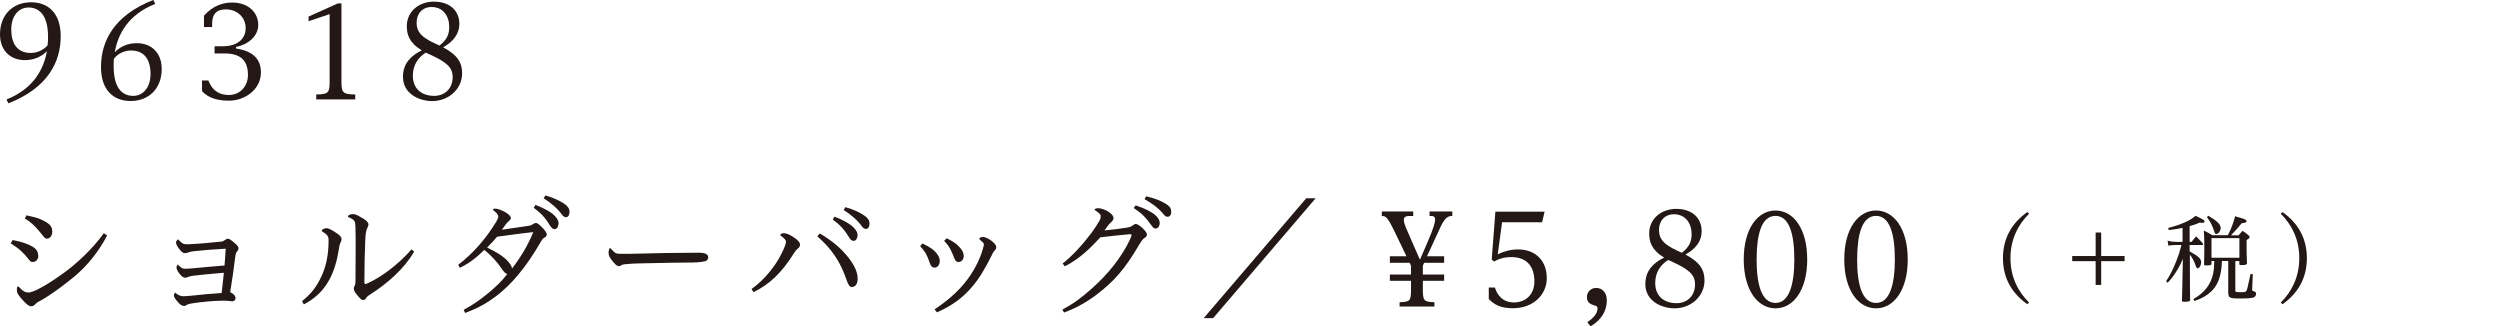 <?xml version="1.0" encoding="utf-8"?>
<!-- Generator: Adobe Illustrator 23.0.6, SVG Export Plug-In . SVG Version: 6.00 Build 0)  -->
<svg version="1.1" id="レイヤー_1" xmlns="http://www.w3.org/2000/svg" xmlns:xlink="http://www.w3.org/1999/xlink" x="0px"
	 y="0px" viewBox="0 0 306.41 40" style="enable-background:new 0 0 306.41 40;" xml:space="preserve">
<style type="text/css">
	.st0{fill:#231815;}
</style>
<g>
	<path class="st0" d="M0.8,12.19c3.37-1.33,4.58-3.8,4.95-5.92C5.1,6.94,4.17,7.37,3.05,7.37C1.33,7.37,0,6.26,0,4.2
		c0-2.33,1.52-3.92,3.81-3.92c2.14,0,3.63,1.38,3.63,4.15c0,3.16-1.56,6.33-6.42,8.24L0.8,12.19z M5.83,5.56
		c0.05-0.36,0.06-0.7,0.06-1.03c0-2.89-1.25-3.61-2.39-3.61c-1.22,0-2.12,1.03-2.12,2.69c0,1.72,0.73,2.88,2.39,2.88
		C4.49,6.49,5.27,6.19,5.83,5.56z"/>
	<path class="st0" d="M19.02,0.48c-3.38,1.33-4.59,3.8-4.95,5.92c0.64-0.67,1.56-1.11,2.7-1.11c1.72,0,3.05,1.11,3.05,3.17
		c0,2.33-1.52,3.92-3.81,3.92c-2.14,0-3.63-1.37-3.63-4.16c0-3.16,1.56-6.33,6.42-8.23L19.02,0.48z M13.96,7.2
		c-0.03,0.33-0.03,0.64-0.03,0.94c0,2.89,1.25,3.61,2.39,3.61c1.22,0,2.13-1.03,2.13-2.69c0-1.72-0.73-2.87-2.39-2.87
		C15.3,6.19,14.48,6.52,13.96,7.2z"/>
	<path class="st0" d="M24.77,9.86h0.77c0.36,0.94,1.03,1.78,2.52,1.78c1.38,0,2.33-1.09,2.33-2.45c0-1.63-0.75-2.64-2.87-2.64h-1.22
		V5.67h1c1.88,0,2.81-0.97,2.81-2.22c0-1.3-1.02-2.3-2.42-2.3c-1.2,0-1.69,0.62-1.69,1.76v0.41H25V1.92
		c1.12-1.25,2.36-1.61,3.45-1.61c1.92,0,3.2,1.16,3.2,2.75c0,1.45-1.35,2.44-2.72,2.69v0.2c2.17,0.31,3.05,1.38,3.05,2.92
		c0,2.08-1.94,3.47-3.92,3.47c-1.37,0-2.52-0.31-3.3-1.17V9.86z"/>
	<path class="st0" d="M41.85,10.03c0,1.39,0.23,1.52,1.69,1.55v0.6h-4.78v-0.6c1.44-0.03,1.64-0.16,1.64-1.55v-8.3l-2.58,0.87V2.03
		l3.58-1.61h0.45V10.03z"/>
	<path class="st0" d="M54.31,5.8c1.84,0.97,2.33,1.94,2.33,3.19c0,1.9-1.64,3.4-3.67,3.4c-1.56,0-3.58-0.87-3.58-2.97
		c0-1.66,0.98-2.59,2.3-3.25c-1.55-0.94-1.83-1.95-1.83-2.97c0-1.75,1.45-3,3.31-3c2.13,0,3.13,1.28,3.13,2.7
		C56.3,4.25,55.45,5.16,54.31,5.8z M52.19,6.45c-1.03,0.65-1.59,1.61-1.59,2.83c0,1.65,1.14,2.47,2.61,2.47
		c1.3,0,2.27-0.89,2.27-2.3c0-1.2-0.75-1.85-2.88-2.81C52.44,6.58,52.31,6.52,52.19,6.45z M53.86,5.58c0.95-0.72,1.2-1.42,1.2-2.28
		c0-1.31-0.73-2.44-2.17-2.44c-1.14,0-1.83,0.83-1.83,1.92c0,1.08,0.53,1.75,2.22,2.53L53.86,5.58z"/>
	<path class="st0" d="M1.55,29.42c1.11,0.2,2.03,0.53,2.56,0.89c0.41,0.28,0.58,0.6,0.58,1.1c0,0.34-0.25,0.7-0.7,0.7
		c-0.19,0-0.28-0.06-0.53-0.39C2.91,31,2.28,30.41,1.31,29.83L1.55,29.42z M13.13,28.86c-1.06,2.03-2.5,3.81-4.17,5.16
		c-0.94,0.75-2.16,1.74-3.67,2.64c-0.42,0.25-0.73,0.38-0.89,0.55c-0.28,0.31-0.44,0.33-0.56,0.33c-0.34,0-0.69-0.33-1.27-1
		c-0.31-0.38-0.5-0.62-0.5-0.95c0-0.38,0.03-0.48,0.14-0.48c0.06,0,0.12,0.06,0.17,0.12c0.48,0.53,0.8,0.62,1.11,0.62
		c0.53,0,2.02-0.72,4.38-2.44c1.34-0.97,3.37-2.75,4.86-4.83L13.13,28.86z M3.25,26.39c0.89,0.2,1.41,0.33,1.83,0.53
		c0.94,0.44,1.33,0.8,1.33,1.47c0,0.45-0.25,0.86-0.67,0.86c-0.17,0-0.23-0.05-0.53-0.42c-0.69-0.87-1.27-1.52-2.17-2.05L3.25,26.39
		z"/>
	<path class="st0" d="M22.89,29.94c0.03,0,0.06,0,0.11,0c1.38-0.06,2.61-0.17,4.13-0.33c0.16-0.02,0.3-0.08,0.48-0.22
		c0.12-0.1,0.22-0.13,0.31-0.13c0.19,0,0.34,0.11,0.75,0.45c0.44,0.36,0.56,0.53,0.56,0.73c0,0.09-0.03,0.22-0.09,0.28
		c-0.2,0.2-0.25,0.37-0.3,0.72c-0.2,1.61-0.39,2.95-0.63,4.37c0.42,0.19,0.66,0.45,0.66,0.75c0,0.19-0.19,0.37-0.39,0.37
		c-0.09,0-0.3-0.02-0.5-0.05c-0.14-0.02-0.31-0.03-0.47-0.03c-1.34,0-2.69,0.14-4.02,0.34c-0.3,0.05-0.48,0.09-0.62,0.2
		c-0.11,0.08-0.19,0.11-0.27,0.11c-0.02,0-0.03,0-0.03,0c-0.28,0-0.53-0.17-0.9-0.64c-0.27-0.33-0.36-0.52-0.36-0.64
		c0-0.1,0.05-0.22,0.14-0.36c0.42,0.34,0.7,0.45,1.05,0.45c0.27,0,0.66-0.05,1.17-0.09c0.92-0.11,2.36-0.24,3.5-0.31
		c0.11-0.92,0.15-1.47,0.27-2.48c-1.91,0.16-2.81,0.25-3.81,0.37c-0.28,0.05-0.5,0.1-0.63,0.16c-0.09,0.05-0.19,0.08-0.3,0.08
		c-0.16,0-0.34-0.1-0.48-0.25c-0.36-0.34-0.59-0.77-0.59-1.03c0-0.09,0.09-0.27,0.17-0.34c0.41,0.42,0.53,0.52,0.94,0.52
		c0.44,0,0.84-0.06,1.25-0.09c0.88-0.09,2.2-0.2,3.53-0.31c0.06-0.69,0.11-1.39,0.14-2.06c-1.39,0.08-2.64,0.17-3.92,0.31
		c-0.31,0.03-0.56,0.1-0.77,0.19c-0.08,0.03-0.19,0.05-0.28,0.05c-0.27,0-0.44-0.14-0.73-0.53c-0.27-0.37-0.38-0.59-0.38-0.76
		c0-0.16,0.06-0.25,0.25-0.41C22.29,29.84,22.47,29.94,22.89,29.94z"/>
	<path class="st0" d="M37.02,36.91c1.02-0.83,1.72-1.61,2.41-3.11c0.58-1.27,0.84-2.72,0.84-4.27c0-0.05,0-0.09,0-0.14
		c0-0.44-0.23-0.7-0.75-1c-0.05-0.03-0.09-0.05-0.09-0.11c0-0.17,0.36-0.31,0.61-0.31c0.16,0,0.52,0.13,1.09,0.52
		c0.48,0.31,0.73,0.53,0.73,0.84c0,0.13-0.06,0.31-0.14,0.45c-0.09,0.16-0.14,0.39-0.2,0.83c-0.59,3.69-2.06,5.52-4.28,6.7
		L37.02,36.91z M50.76,30.84c-1.2,2.08-3.24,3.86-5.25,5.16c-0.44,0.28-0.52,0.34-0.67,0.58c-0.11,0.16-0.22,0.19-0.34,0.19
		c-0.2,0-0.44-0.25-0.75-0.64c-0.25-0.31-0.39-0.52-0.39-0.78c0-0.09,0.03-0.19,0.12-0.36c0.09-0.19,0.09-0.36,0.09-0.73
		c0-1.22,0.02-2.53,0.02-3.8c0-0.95,0-1.87-0.03-2.72c-0.02-0.63-0.11-0.8-0.75-1.08c-0.06-0.03-0.17-0.06-0.17-0.14
		c0.02-0.17,0.38-0.28,0.63-0.28c0.36,0,0.62,0.19,1.17,0.5c0.48,0.28,0.72,0.53,0.72,0.78c0,0.1-0.03,0.2-0.12,0.38
		c-0.16,0.28-0.23,0.7-0.27,1.48c-0.06,1.61-0.11,3.22-0.11,5.24c0,0.13,0.05,0.19,0.14,0.19c0.05,0,0.13-0.03,0.23-0.08
		c1.81-0.8,3.84-2.39,5.42-4.17L50.76,30.84z"/>
	<path class="st0" d="M56.83,37.98c1.19-0.66,1.87-1.14,2.81-1.89c1.17-0.95,1.89-1.67,2.53-2.5c-0.2-0.06-0.41-0.25-0.64-0.6
		c-0.55-0.84-1.37-1.73-2.17-2.36c-0.94,0.91-1.78,1.61-3,2.19l-0.2-0.36c1.86-1.42,3.48-3.31,4.69-5.33
		c0.16-0.3,0.22-0.44,0.22-0.58c0-0.19-0.16-0.44-0.53-0.72c-0.11-0.08-0.11-0.09-0.11-0.14c0-0.08,0.09-0.12,0.22-0.12
		c0.41,0,0.92,0.23,1.3,0.45c0.45,0.27,0.66,0.48,0.66,0.72c0,0.14-0.11,0.25-0.33,0.44c-0.14,0.12-0.25,0.25-0.31,0.34
		c-0.17,0.25-0.28,0.41-0.47,0.64c1.08-0.17,2.31-0.33,3.2-0.47c0.33-0.03,0.48-0.12,0.59-0.2c0.16-0.11,0.28-0.16,0.39-0.16
		c0.23,0,0.47,0.25,0.86,0.64c0.31,0.33,0.47,0.58,0.47,0.75c0,0.16-0.08,0.3-0.23,0.37c-0.2,0.11-0.3,0.2-0.47,0.5
		c-1.89,3.28-3.69,5.34-5.52,6.72c-1.17,0.88-2.2,1.45-3.78,2.05L56.83,37.98z M60.93,29.01c-0.41,0.47-0.75,0.86-1.23,1.33
		c1.22,0.58,2.03,1.11,2.53,1.66c0.23,0.27,0.5,0.58,0.52,0.92c1.05-1.36,1.97-2.88,2.61-4.47C63.8,28.61,62.38,28.83,60.93,29.01z
		 M65.63,25.11c1.13,0.44,1.94,0.9,2.39,1.37c0.27,0.3,0.44,0.58,0.44,0.86c0,0.3-0.12,0.74-0.48,0.74c-0.31,0-0.45-0.27-0.61-0.5
		c-0.58-0.94-1.03-1.42-1.95-2.11L65.63,25.11z M66.85,23.95c1.05,0.31,1.72,0.63,2.36,1.06c0.34,0.24,0.59,0.55,0.59,0.92
		c0,0.27-0.08,0.69-0.42,0.69c-0.19,0-0.36-0.11-0.47-0.27c-0.63-0.86-1.38-1.47-2.28-2.05L66.85,23.95z"/>
	<path class="st0" d="M74.94,30.55c0.14,0.16,0.36,0.36,0.44,0.42c0.11,0.1,0.39,0.14,0.73,0.14c0.66,0,0.84,0,0.98,0
		c1.42-0.02,2.97-0.06,4.45-0.1c1.16-0.02,2.27-0.03,3.24-0.03c0.36,0,0.7,0,1.03,0C86.5,31,86.8,31.2,86.8,31.53
		c0,0.22-0.11,0.42-0.36,0.48c-0.56,0.16-1.48,0.17-2.14,0.17c-1.2,0-2.23,0.03-5.36,0.09c-1.05,0.02-1.34,0.03-1.94,0.08
		c-0.38,0.02-0.69,0.06-0.81,0.14c-0.08,0.05-0.2,0.13-0.3,0.13c-0.31,0-0.55-0.27-0.94-0.77c-0.22-0.28-0.36-0.56-0.36-0.86
		c0-0.2,0.06-0.58,0.19-0.58C74.84,30.42,74.88,30.47,74.94,30.55z"/>
	<path class="st0" d="M92.11,35.42c1.2-0.86,2.22-1.97,3.05-3.24c0.42-0.64,0.86-1.52,1.05-2.05c0.08-0.22,0.12-0.36,0.12-0.52
		c0-0.17-0.19-0.41-0.64-0.73c-0.03-0.02-0.06-0.05-0.06-0.1c0-0.09,0.25-0.2,0.42-0.2c0.34,0,0.73,0.17,1.27,0.53
		c0.56,0.37,0.73,0.63,0.73,0.89c0,0.19-0.06,0.28-0.2,0.41c-0.22,0.17-0.38,0.36-0.64,0.78c-1.36,2.14-2.8,3.62-4.86,4.62
		L92.11,35.42z M100.48,28.61c1.67,1,2.66,1.89,3.53,2.99c0.83,1.06,1.11,1.89,1.11,2.58c0,0.6-0.28,1-0.72,1
		c-0.25,0-0.44-0.25-0.67-0.95c-0.73-2.11-1.75-3.69-3.56-5.27L100.48,28.61z M102.28,26.55c1.12,0.44,1.94,0.91,2.39,1.38
		c0.27,0.3,0.44,0.58,0.44,0.86c0,0.3-0.13,0.73-0.48,0.73c-0.31,0-0.45-0.26-0.61-0.5c-0.58-0.94-1.03-1.42-1.95-2.11L102.28,26.55
		z M103.62,25.39c1.05,0.31,1.72,0.62,2.36,1.06c0.34,0.23,0.59,0.55,0.59,0.92c0,0.27-0.08,0.69-0.42,0.69
		c-0.19,0-0.36-0.11-0.47-0.27c-0.63-0.86-1.38-1.47-2.28-2.05L103.62,25.39z"/>
	<path class="st0" d="M113.06,29.84c0.97,0.45,1.47,0.83,1.84,1.35c0.2,0.28,0.28,0.53,0.28,0.81c0,0.45-0.27,0.8-0.63,0.8
		c-0.47,0-0.55-0.48-0.69-0.84c-0.3-0.83-0.5-1.16-1.08-1.78L113.06,29.84z M114.54,37.92c2.03-1.36,3.36-2.64,4.42-4.22
		c0.66-0.98,1.19-2.09,1.5-3.17c0.11-0.41,0.13-0.52,0.13-0.58c0-0.14-0.13-0.27-0.44-0.52c-0.09-0.08-0.12-0.13-0.12-0.17
		c0-0.13,0.27-0.22,0.44-0.22c0.34,0,0.89,0.3,1.25,0.64c0.27,0.25,0.38,0.41,0.38,0.61c0,0.19-0.05,0.27-0.19,0.41
		c-0.12,0.11-0.19,0.23-0.37,0.61c-0.72,1.44-1.48,2.83-2.56,4.03c-1.09,1.22-2.3,2.13-4.14,2.94L114.54,37.92z M116.03,29.2
		c0.87,0.45,1.17,0.64,1.53,1.05c0.39,0.37,0.56,0.78,0.56,1.14c0,0.4-0.28,0.72-0.64,0.72c-0.28,0-0.41-0.11-0.7-0.92
		c-0.3-0.73-0.55-1.14-1.06-1.67L116.03,29.2z"/>
	<path class="st0" d="M130.24,32.3c1.19-0.94,2.4-2.25,3.58-3.81c0.28-0.37,0.69-1.02,0.91-1.4c0.14-0.24,0.17-0.38,0.17-0.56
		c0-0.25-0.06-0.34-0.64-0.73c-0.06-0.05-0.11-0.08-0.11-0.11c0-0.09,0.2-0.17,0.45-0.17c0.37,0,0.91,0.19,1.33,0.48
		c0.33,0.22,0.55,0.5,0.55,0.72c0,0.16-0.09,0.33-0.28,0.5c-0.2,0.17-0.33,0.33-0.41,0.44c-0.12,0.17-0.31,0.44-0.42,0.58
		c0.84-0.08,1.91-0.2,2.48-0.3c0.58-0.08,0.75-0.14,0.97-0.3c0.23-0.17,0.31-0.19,0.39-0.19c0.17,0,0.5,0.2,0.84,0.53
		c0.36,0.34,0.52,0.58,0.52,0.77c0,0.14-0.05,0.26-0.27,0.4c-0.22,0.14-0.33,0.25-0.81,1.06c-1.55,2.64-2.94,4.28-5,5.83
		c-1.23,0.95-2.58,1.72-4.08,2.27l-0.2-0.36c1.41-0.77,2.3-1.42,3.67-2.64c1.98-1.77,3.58-3.8,4.56-5.84
		c0.17-0.36,0.25-0.58,0.25-0.67c0-0.06-0.06-0.09-0.17-0.09c-0.03,0-0.06,0-0.11,0c-1.1,0.09-2.38,0.25-3.56,0.38
		c-1.3,1.44-2.64,2.69-4.34,3.55L130.24,32.3z M139.19,25.17c1.14,0.38,1.98,0.8,2.47,1.25c0.31,0.3,0.48,0.61,0.48,0.9
		c0,0.39-0.22,0.69-0.5,0.69c-0.2,0-0.3-0.08-0.58-0.47c-0.64-0.91-1.15-1.41-2.11-2.05L139.19,25.17z M140.48,24.06
		c1.06,0.25,1.75,0.52,2.41,0.92c0.48,0.3,0.66,0.56,0.66,0.98c0,0.36-0.17,0.61-0.44,0.61c-0.16,0-0.31-0.08-0.44-0.24
		c-0.67-0.83-1.45-1.39-2.39-1.92L140.48,24.06z"/>
	<path class="st0" d="M161.25,24.3l-12.56,14.69h-1.16L160.1,24.3H161.25z"/>
	<path class="st0" d="M174.39,34.42v0.98c0,1.48,0.11,1.59,1.42,1.64v0.53h-4.27v-0.53c1.31-0.05,1.4-0.15,1.4-1.64v-0.98h-2.59
		v-0.77h2.59v-1.08c-0.06-0.11-0.12-0.24-0.17-0.36h-2.42v-0.8h2.03c-0.48-1.03-1.02-2.11-1.47-3.06c-0.89-1.83-1.06-1.85-1.55-1.88
		v-0.55h3.85v0.55h-0.35c-0.48,0-0.8,0.06-0.8,0.47c0,0.23,0.09,0.58,0.31,1.09c0.31,0.7,1.17,2.72,1.66,3.8
		c0.47-1.06,1.12-2.55,1.36-3.17c0.33-0.86,0.5-1.4,0.5-1.75c0-0.31-0.16-0.44-0.45-0.44h-0.23v-0.55H178v0.55
		c-0.39,0-0.84,0.05-1.44,1.34c-0.5,1.11-1.06,2.3-1.66,3.6H177v0.8h-2.45c-0.06,0.11-0.11,0.23-0.16,0.35v1.09H177v0.77H174.39z"/>
	<path class="st0" d="M182.49,35.24h0.73c0.27,0.87,0.92,1.83,2.34,1.83s2.5-0.97,2.5-2.57c0-1.75-0.84-2.99-2.84-2.99
		c-0.89,0-1.63,0.25-2.09,0.55l-0.3-0.25l0.45-5.87h6.03l-0.3,1.3h-4.91l-0.53,3.94c0.63-0.34,1.56-0.61,2.48-0.61
		c2.17,0,3.53,1.4,3.53,3.52c0,2-1.62,3.69-4.16,3.69c-1.39,0-2.22-0.37-2.95-1.13V35.24z"/>
	<path class="st0" d="M194.55,39.48c0.91-0.59,1.25-1.19,1.25-1.67c0-0.22-0.09-0.3-0.33-0.36c-0.7-0.19-0.97-0.48-0.97-1.05
		c0-0.61,0.48-1.11,1.13-1.11c0.78,0,1.31,0.6,1.31,1.52c0,1.25-0.63,2.39-2,3.19L194.55,39.48z"/>
	<path class="st0" d="M206.58,31.2c1.84,0.97,2.33,1.94,2.33,3.19c0,1.9-1.64,3.4-3.67,3.4c-1.56,0-3.58-0.87-3.58-2.97
		c0-1.66,0.98-2.59,2.3-3.25c-1.55-0.94-1.83-1.95-1.83-2.97c0-1.75,1.45-3,3.31-3c2.12,0,3.12,1.28,3.12,2.7
		C208.57,29.66,207.72,30.56,206.58,31.2z M204.46,31.86c-1.03,0.65-1.59,1.61-1.59,2.83c0,1.65,1.14,2.47,2.61,2.47
		c1.3,0,2.27-0.89,2.27-2.3c0-1.2-0.75-1.85-2.87-2.81C204.71,31.98,204.58,31.92,204.46,31.86z M206.13,30.98
		c0.95-0.72,1.2-1.42,1.2-2.28c0-1.31-0.73-2.44-2.17-2.44c-1.14,0-1.83,0.83-1.83,1.92c0,1.08,0.53,1.75,2.22,2.53L206.13,30.98z"
		/>
	<path class="st0" d="M217.61,25.8c2.19,0,3.89,2.22,3.89,6c0,3.77-1.7,5.99-3.89,5.99c-2.17,0-3.89-2.22-3.89-5.99
		C213.72,28.01,215.43,25.8,217.61,25.8z M217.61,37.13c1.72,0,2.31-2.36,2.31-5.34c0-3.02-0.59-5.33-2.31-5.33
		c-1.73,0-2.31,2.31-2.31,5.33C215.29,34.77,215.87,37.13,217.61,37.13z"/>
	<path class="st0" d="M229.93,25.8c2.19,0,3.89,2.22,3.89,6c0,3.77-1.7,5.99-3.89,5.99c-2.17,0-3.89-2.22-3.89-5.99
		C226.04,28.01,227.75,25.8,229.93,25.8z M229.93,37.13c1.72,0,2.31-2.36,2.31-5.34c0-3.02-0.59-5.33-2.31-5.33
		c-1.73,0-2.31,2.31-2.31,5.33C227.61,34.77,228.19,37.13,229.93,37.13z"/>
	<path class="st0" d="M248.48,37.29c-1.83-1.29-2.99-3.13-2.99-5.65s1.16-4.36,2.99-5.65l0.21,0.21c-1.32,1.3-2.28,3.11-2.28,5.44
		s0.95,4.12,2.28,5.44L248.48,37.29z"/>
	<path class="st0" d="M256.85,28.5h0.68v2.88h2.87v0.63h-2.87v2.91h-0.68v-2.91h-2.87v-0.63h2.87V28.5z"/>
	<path class="st0" d="M268.41,30.83c1.03,0.57,1.37,0.89,1.37,1.3c0,0.39-0.21,0.75-0.44,0.75c-0.08,0-0.13-0.05-0.18-0.19
		c-0.22-0.65-0.49-1.17-0.76-1.47v1.19c0.01,3.28,0.01,3.28,0.03,4.27c0,0.02,0,0.03,0,0.05c0,0.13-0.03,0.19-0.18,0.21
		c-0.08,0.02-0.34,0.05-0.49,0.05c-0.26,0-0.33-0.03-0.33-0.16c0,0,0-0.01,0-0.02c0.01-0.31,0.05-1.68,0.09-4.13l0.02-0.96
		c-0.31,0.73-0.47,1.04-0.87,1.66c-0.36,0.55-0.55,0.8-1,1.28l-0.18-0.2c0.53-0.82,0.85-1.45,1.26-2.51
		c0.29-0.73,0.29-0.73,0.62-1.92h-0.75c-0.33,0-0.54,0.02-0.86,0.08l-0.09-0.61c0.33,0.1,0.6,0.14,0.94,0.14h0.89v-1.71
		c-0.68,0.14-1,0.19-1.69,0.27l-0.06-0.27c1.53-0.38,2.67-0.88,3.34-1.48c0.94,0.43,1.11,0.55,1.11,0.68c0,0.1-0.09,0.18-0.21,0.18
		c-0.1,0-0.24-0.01-0.4-0.02c-0.5,0.21-0.63,0.26-1.22,0.42v1.94h0.23c0.25-0.31,0.33-0.4,0.56-0.68c0.37,0.36,0.48,0.47,0.8,0.83
		c0.04,0.06,0.06,0.11,0.06,0.16c0,0.05-0.04,0.07-0.12,0.07h-1.53V30.83z M272.33,31.98c-0.02,0.7-0.1,1.32-0.25,1.89
		c-0.4,1.49-1.41,2.46-3.13,3.02l-0.12-0.24c1.34-0.74,2.15-1.79,2.43-3.15c0.09-0.5,0.09-0.5,0.13-1.51h-0.34v0.28
		c0,0.01,0,0.04,0,0.05c0,0.16-0.12,0.21-0.59,0.21c-0.28,0-0.32-0.02-0.32-0.16c0.02-0.66,0.03-1,0.03-1.65
		c0-1.19-0.01-1.78-0.06-2.47c0.48,0.24,0.61,0.31,1.04,0.58h1.9c0.01-0.02,0.01-0.02,0.03-0.07c0.34-0.6,0.7-1.56,0.86-2.26
		c0.28,0.08,0.5,0.15,0.66,0.2c0.56,0.15,0.74,0.26,0.74,0.39c0,0.16-0.12,0.23-0.59,0.27c-0.55,0.67-1,1.17-1.32,1.48h0.94
		c0.21-0.26,0.28-0.33,0.49-0.55c0.33,0.22,0.42,0.29,0.71,0.53c0.11,0.09,0.15,0.16,0.15,0.24c0,0.12-0.05,0.16-0.37,0.36
		c0,1.66,0,1.85,0.05,2.81c0,0.2-0.13,0.26-0.66,0.26c-0.25,0-0.28-0.02-0.28-0.18v-0.31h-0.49v3.57c0,0.24,0,0.24,0.83,0.24
		c0.39,0,0.5-0.05,0.57-0.26c0.09-0.23,0.16-0.57,0.46-1.97l0.28,0.02l-0.07,1.73l-0.01,0.12c0,0.19,0,0.19,0.32,0.29
		c0.1,0.04,0.16,0.14,0.16,0.28c0,0.19-0.1,0.34-0.26,0.42c-0.2,0.09-0.69,0.14-1.56,0.14c-0.96,0-1.18-0.02-1.36-0.13
		c-0.16-0.09-0.21-0.22-0.23-0.55c0-0.82,0-0.82,0-1.06v-2.85H272.33z M270.66,26.44c1.06,0.62,1.52,1.08,1.52,1.49
		c0,0.35-0.28,0.75-0.54,0.75c-0.13,0-0.18-0.07-0.27-0.36c-0.25-0.74-0.42-1.08-0.88-1.71L270.66,26.44z M271.05,31.59h3.42v-2.4
		h-3.42V31.59z"/>
	<path class="st0" d="M279.75,25.99c1.83,1.29,2.99,3.13,2.99,5.65s-1.16,4.36-2.99,5.65l-0.21-0.21c1.32-1.31,2.27-3.11,2.27-5.44
		s-0.95-4.14-2.27-5.44L279.75,25.99z"/>
</g>
</svg>
